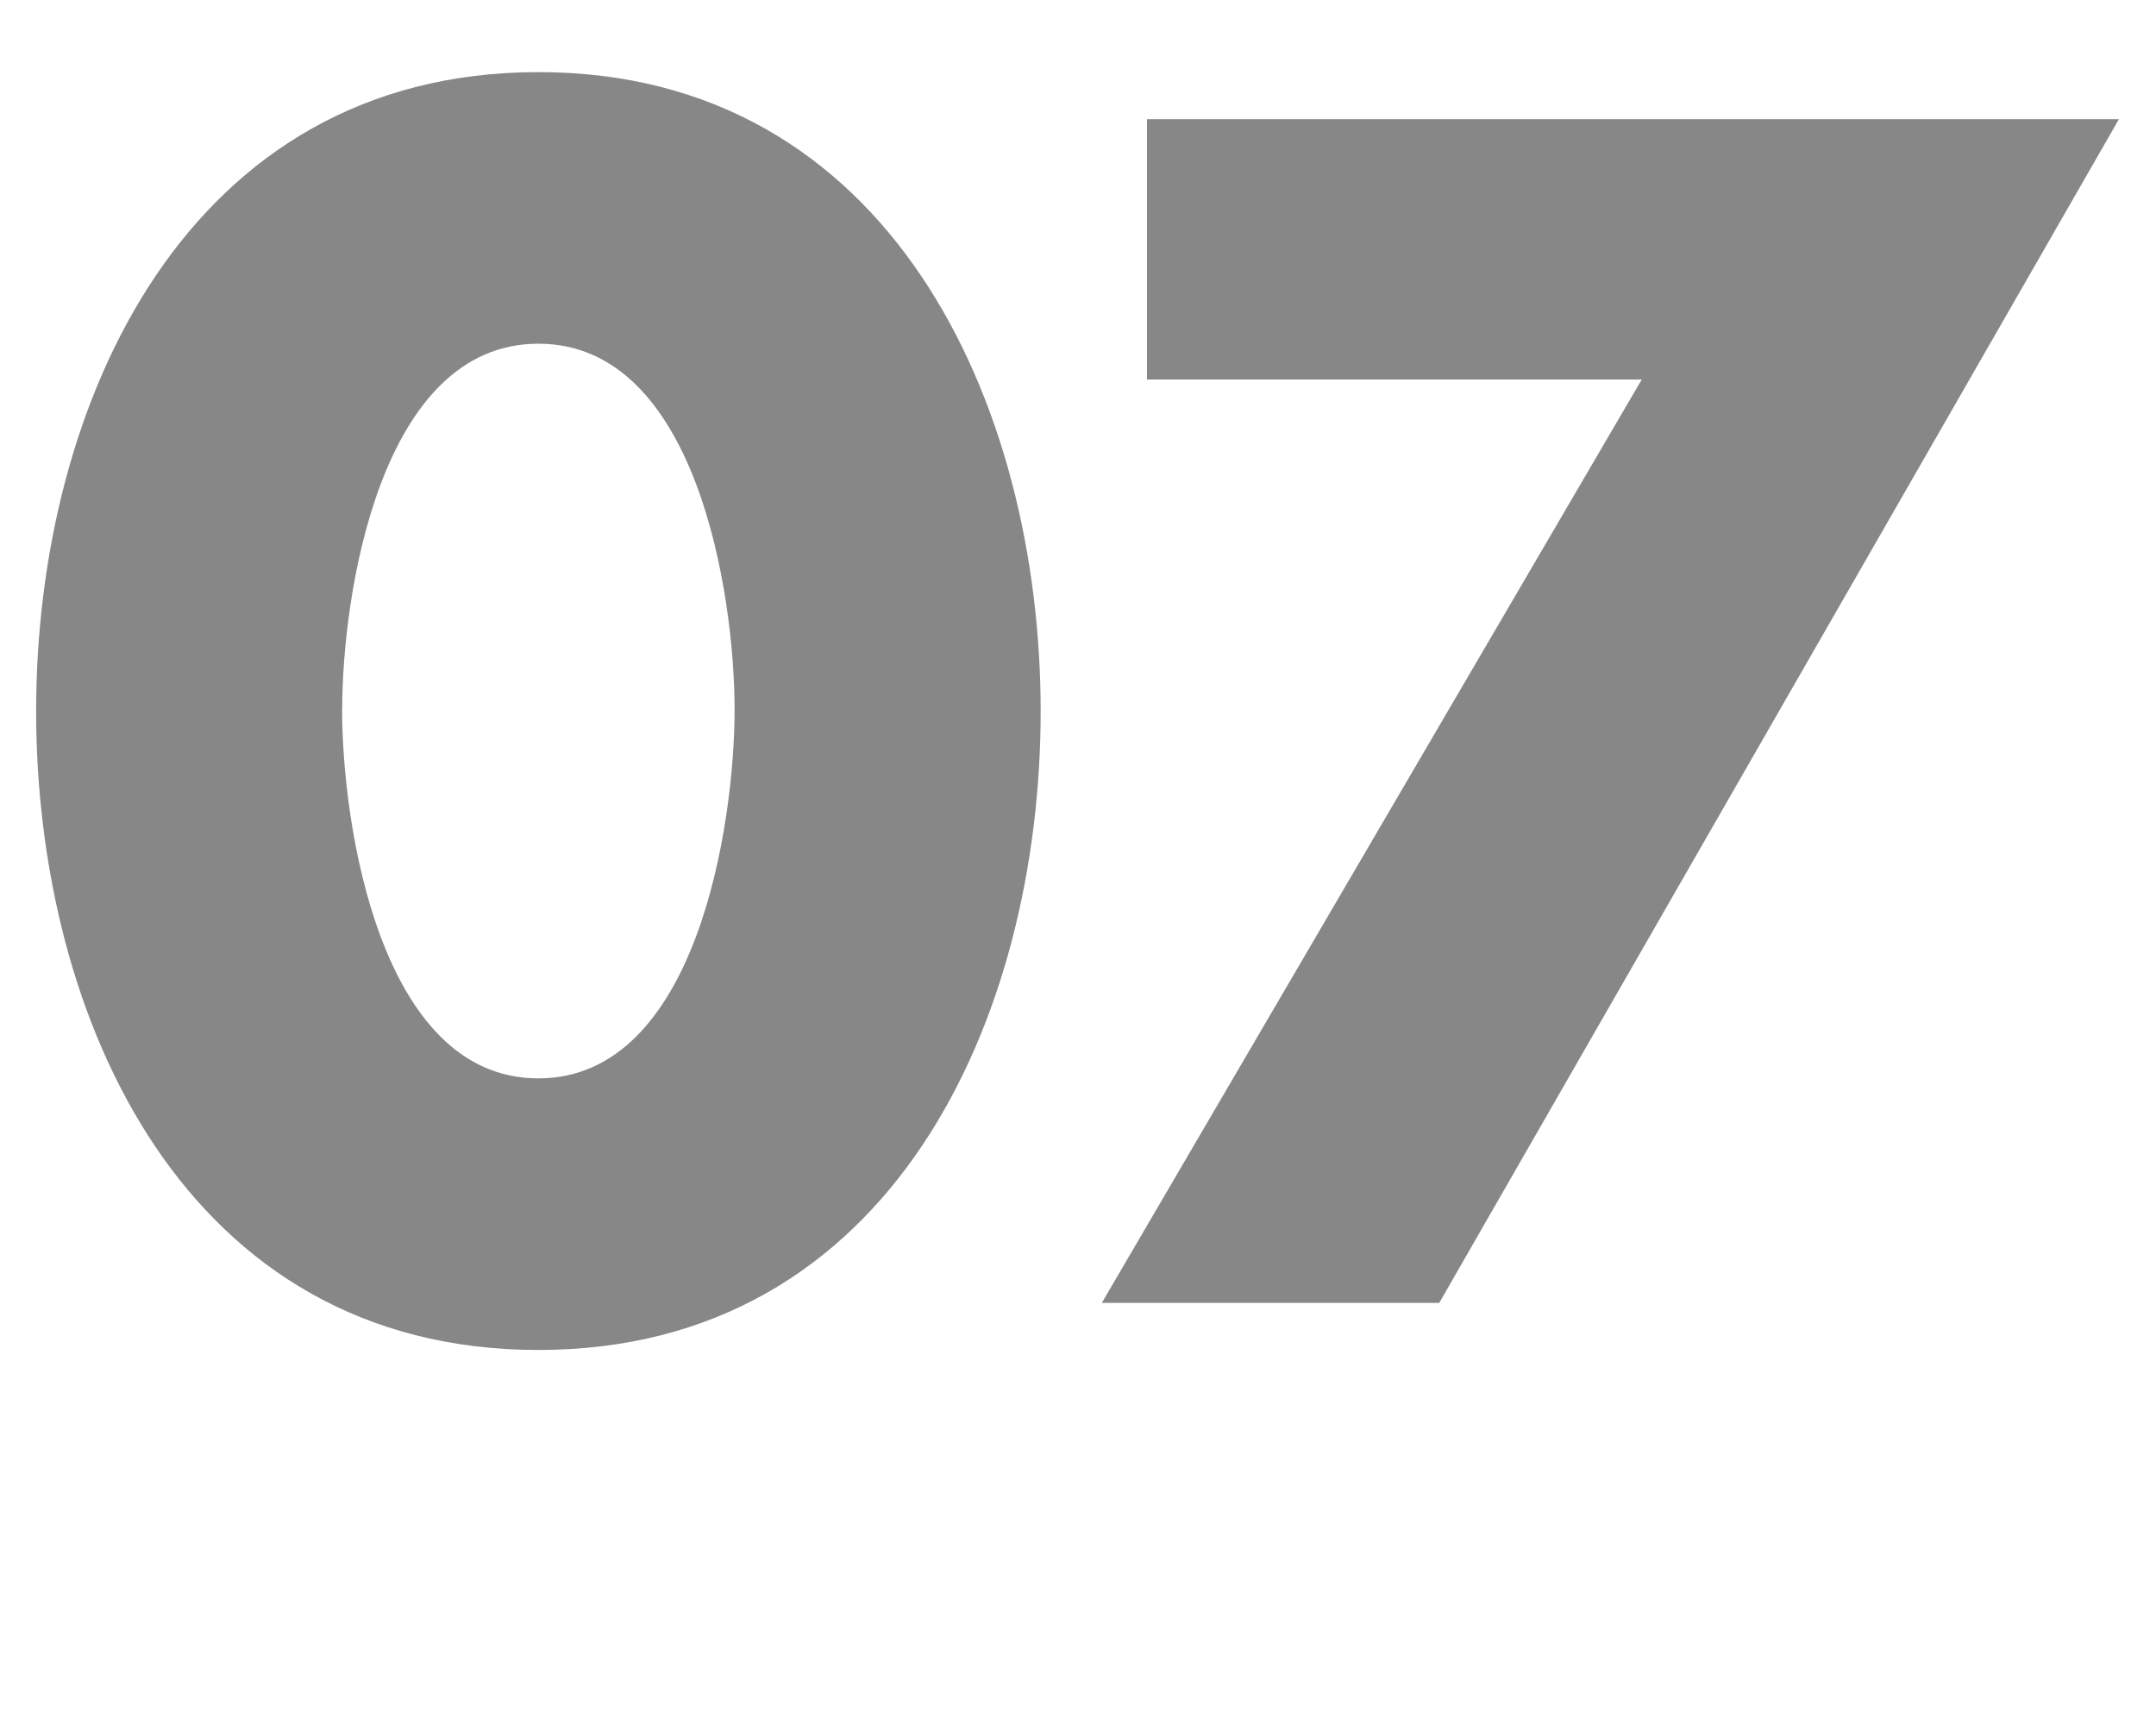 <svg id="Ebene_1" data-name="Ebene 1" xmlns="http://www.w3.org/2000/svg" viewBox="0 0 250 200"><defs><style>.cls-1{fill:#878787;}</style></defs><path class="cls-1" d="M120.67,82.44c0,35.67-17.29,74.08-58.24,74.08S4.19,118.11,4.19,82.44,21.66,8.36,62.43,8.36,120.67,46.77,120.67,82.44Zm-81-.18c0,13.29,4.37,42.77,22.75,42.77S85.18,95.55,85.18,82.26,80.81,39.85,62.43,39.85,39.68,69,39.68,82.26Z"/><path class="cls-1" d="M133,44V13.82H245.7L166.89,151.06H127.76L190.37,44Z"/></svg>